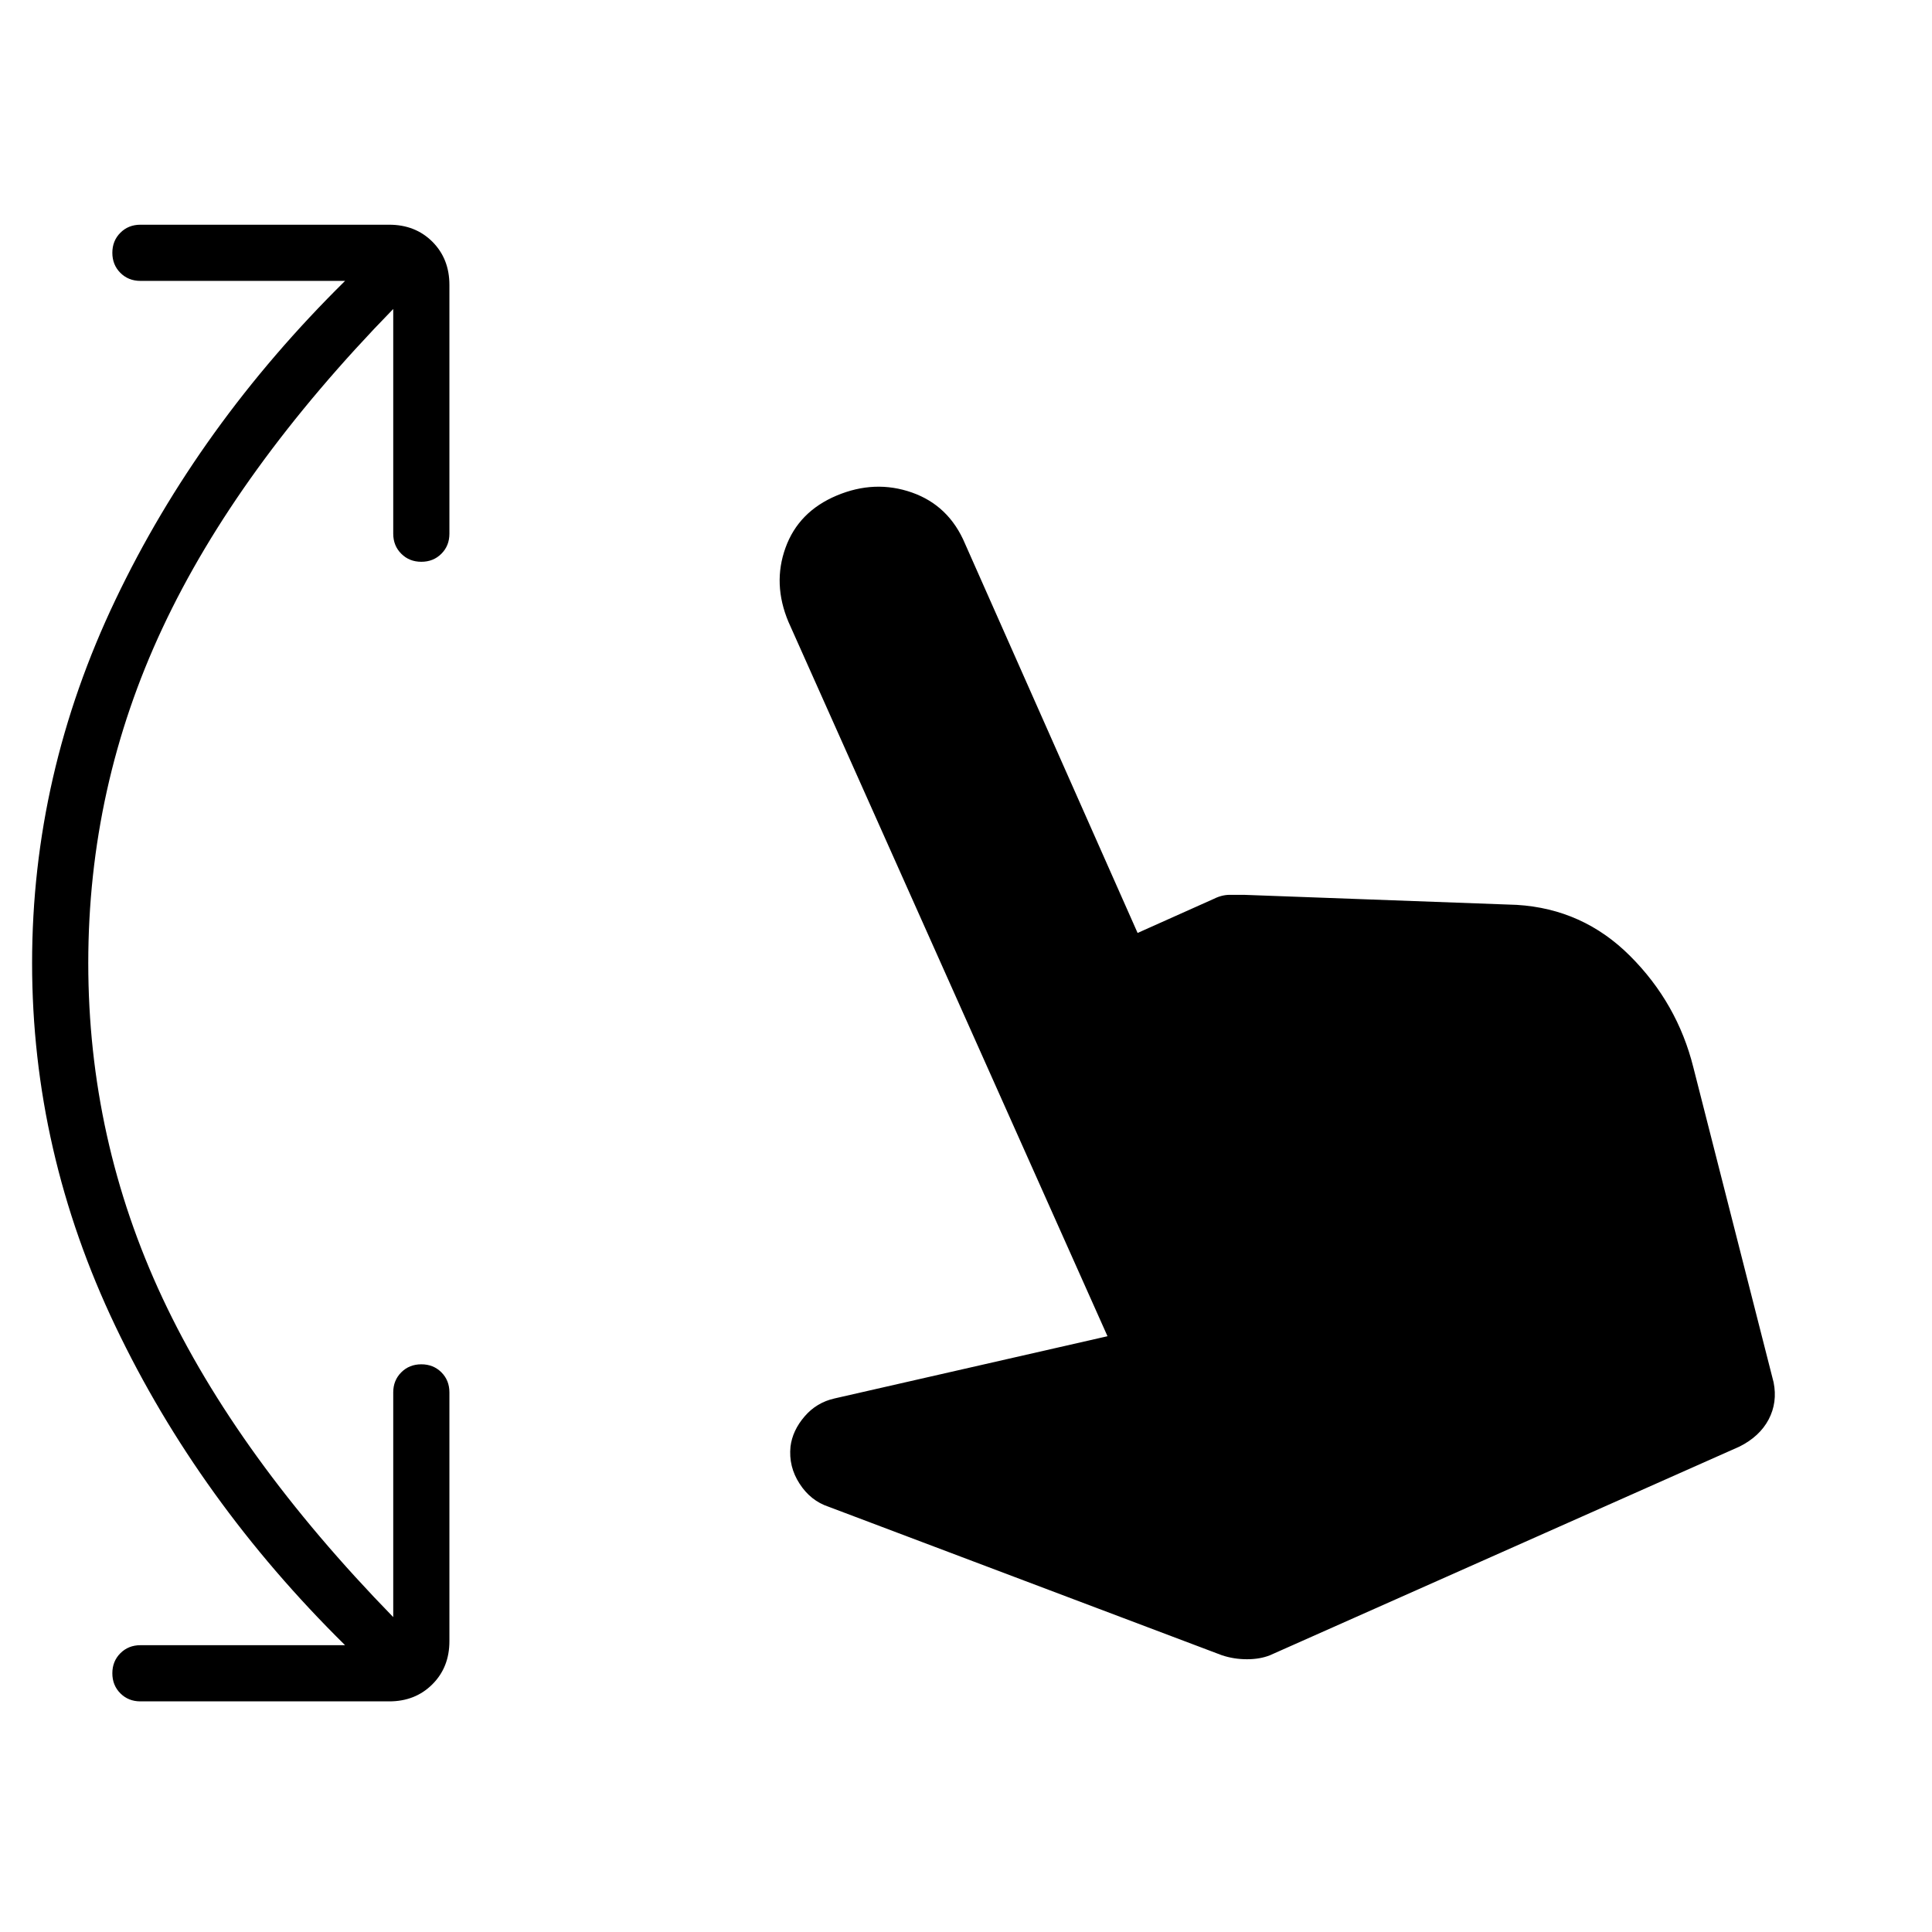 <svg width="67" height="67" viewBox="0 0 67 67" fill="none" xmlns="http://www.w3.org/2000/svg">
<mask id="mask0_137_697" style="mask-type:alpha" maskUnits="userSpaceOnUse" x="0" y="0" width="67" height="67">
<rect width="66.795" height="66.795" fill="#D9D9D9"/>
</mask>
<g mask="url(#mask0_137_697)">
<path d="M4.87 59.002C4.592 59.002 4.36 58.909 4.175 58.724C3.989 58.538 3.896 58.306 3.896 58.028C3.896 57.75 3.989 57.518 4.175 57.332C4.36 57.147 4.592 57.054 4.87 57.054H11.967C8.581 53.714 5.926 50.027 4.002 45.991C2.076 41.956 1.113 37.758 1.113 33.397C1.113 29.037 2.076 24.839 4.002 20.804C5.926 16.768 8.581 13.081 11.967 9.741H4.87C4.592 9.741 4.36 9.648 4.175 9.463C3.989 9.277 3.896 9.045 3.896 8.767C3.896 8.489 3.989 8.257 4.175 8.071C4.36 7.886 4.592 7.793 4.87 7.793H13.498C14.101 7.793 14.6 7.989 14.995 8.383C15.389 8.778 15.585 9.277 15.585 9.88V18.508C15.585 18.786 15.493 19.018 15.307 19.203C15.122 19.389 14.89 19.482 14.611 19.482C14.333 19.482 14.101 19.389 13.916 19.203C13.73 19.018 13.637 18.786 13.637 18.508V10.715C10.019 14.426 7.352 18.113 5.636 21.778C3.92 25.442 3.061 29.316 3.061 33.397C3.061 37.479 3.92 41.352 5.636 45.017C7.352 48.681 10.019 52.369 13.637 56.08V48.287C13.637 48.009 13.73 47.777 13.916 47.591C14.101 47.406 14.333 47.313 14.611 47.313C14.89 47.313 15.122 47.406 15.307 47.591C15.493 47.777 15.585 48.009 15.585 48.287V56.915C15.585 57.518 15.389 58.016 14.995 58.409C14.6 58.805 14.101 59.002 13.498 59.002H4.87ZM42.373 57.402L28.736 52.253C28.318 52.114 27.982 51.847 27.728 51.452C27.472 51.058 27.367 50.63 27.414 50.166C27.46 49.795 27.622 49.447 27.901 49.122C28.179 48.797 28.527 48.589 28.945 48.496L38.407 46.339L27.344 21.569C26.973 20.688 26.939 19.83 27.241 18.995C27.542 18.16 28.133 17.557 29.014 17.186C29.895 16.815 30.766 16.779 31.625 17.08C32.482 17.382 33.096 17.974 33.467 18.856L39.451 32.354L42.095 31.171C42.28 31.078 42.466 31.032 42.651 31.032H43.138L52.601 31.38C54.132 31.473 55.442 32.063 56.531 33.153C57.622 34.243 58.353 35.531 58.724 37.016L61.507 47.939C61.6 48.403 61.542 48.833 61.334 49.228C61.125 49.621 60.788 49.934 60.324 50.166L44.043 57.402C43.811 57.495 43.545 57.541 43.244 57.541C42.942 57.541 42.651 57.495 42.373 57.402Z" fill="black"/>
</g>
</svg>
